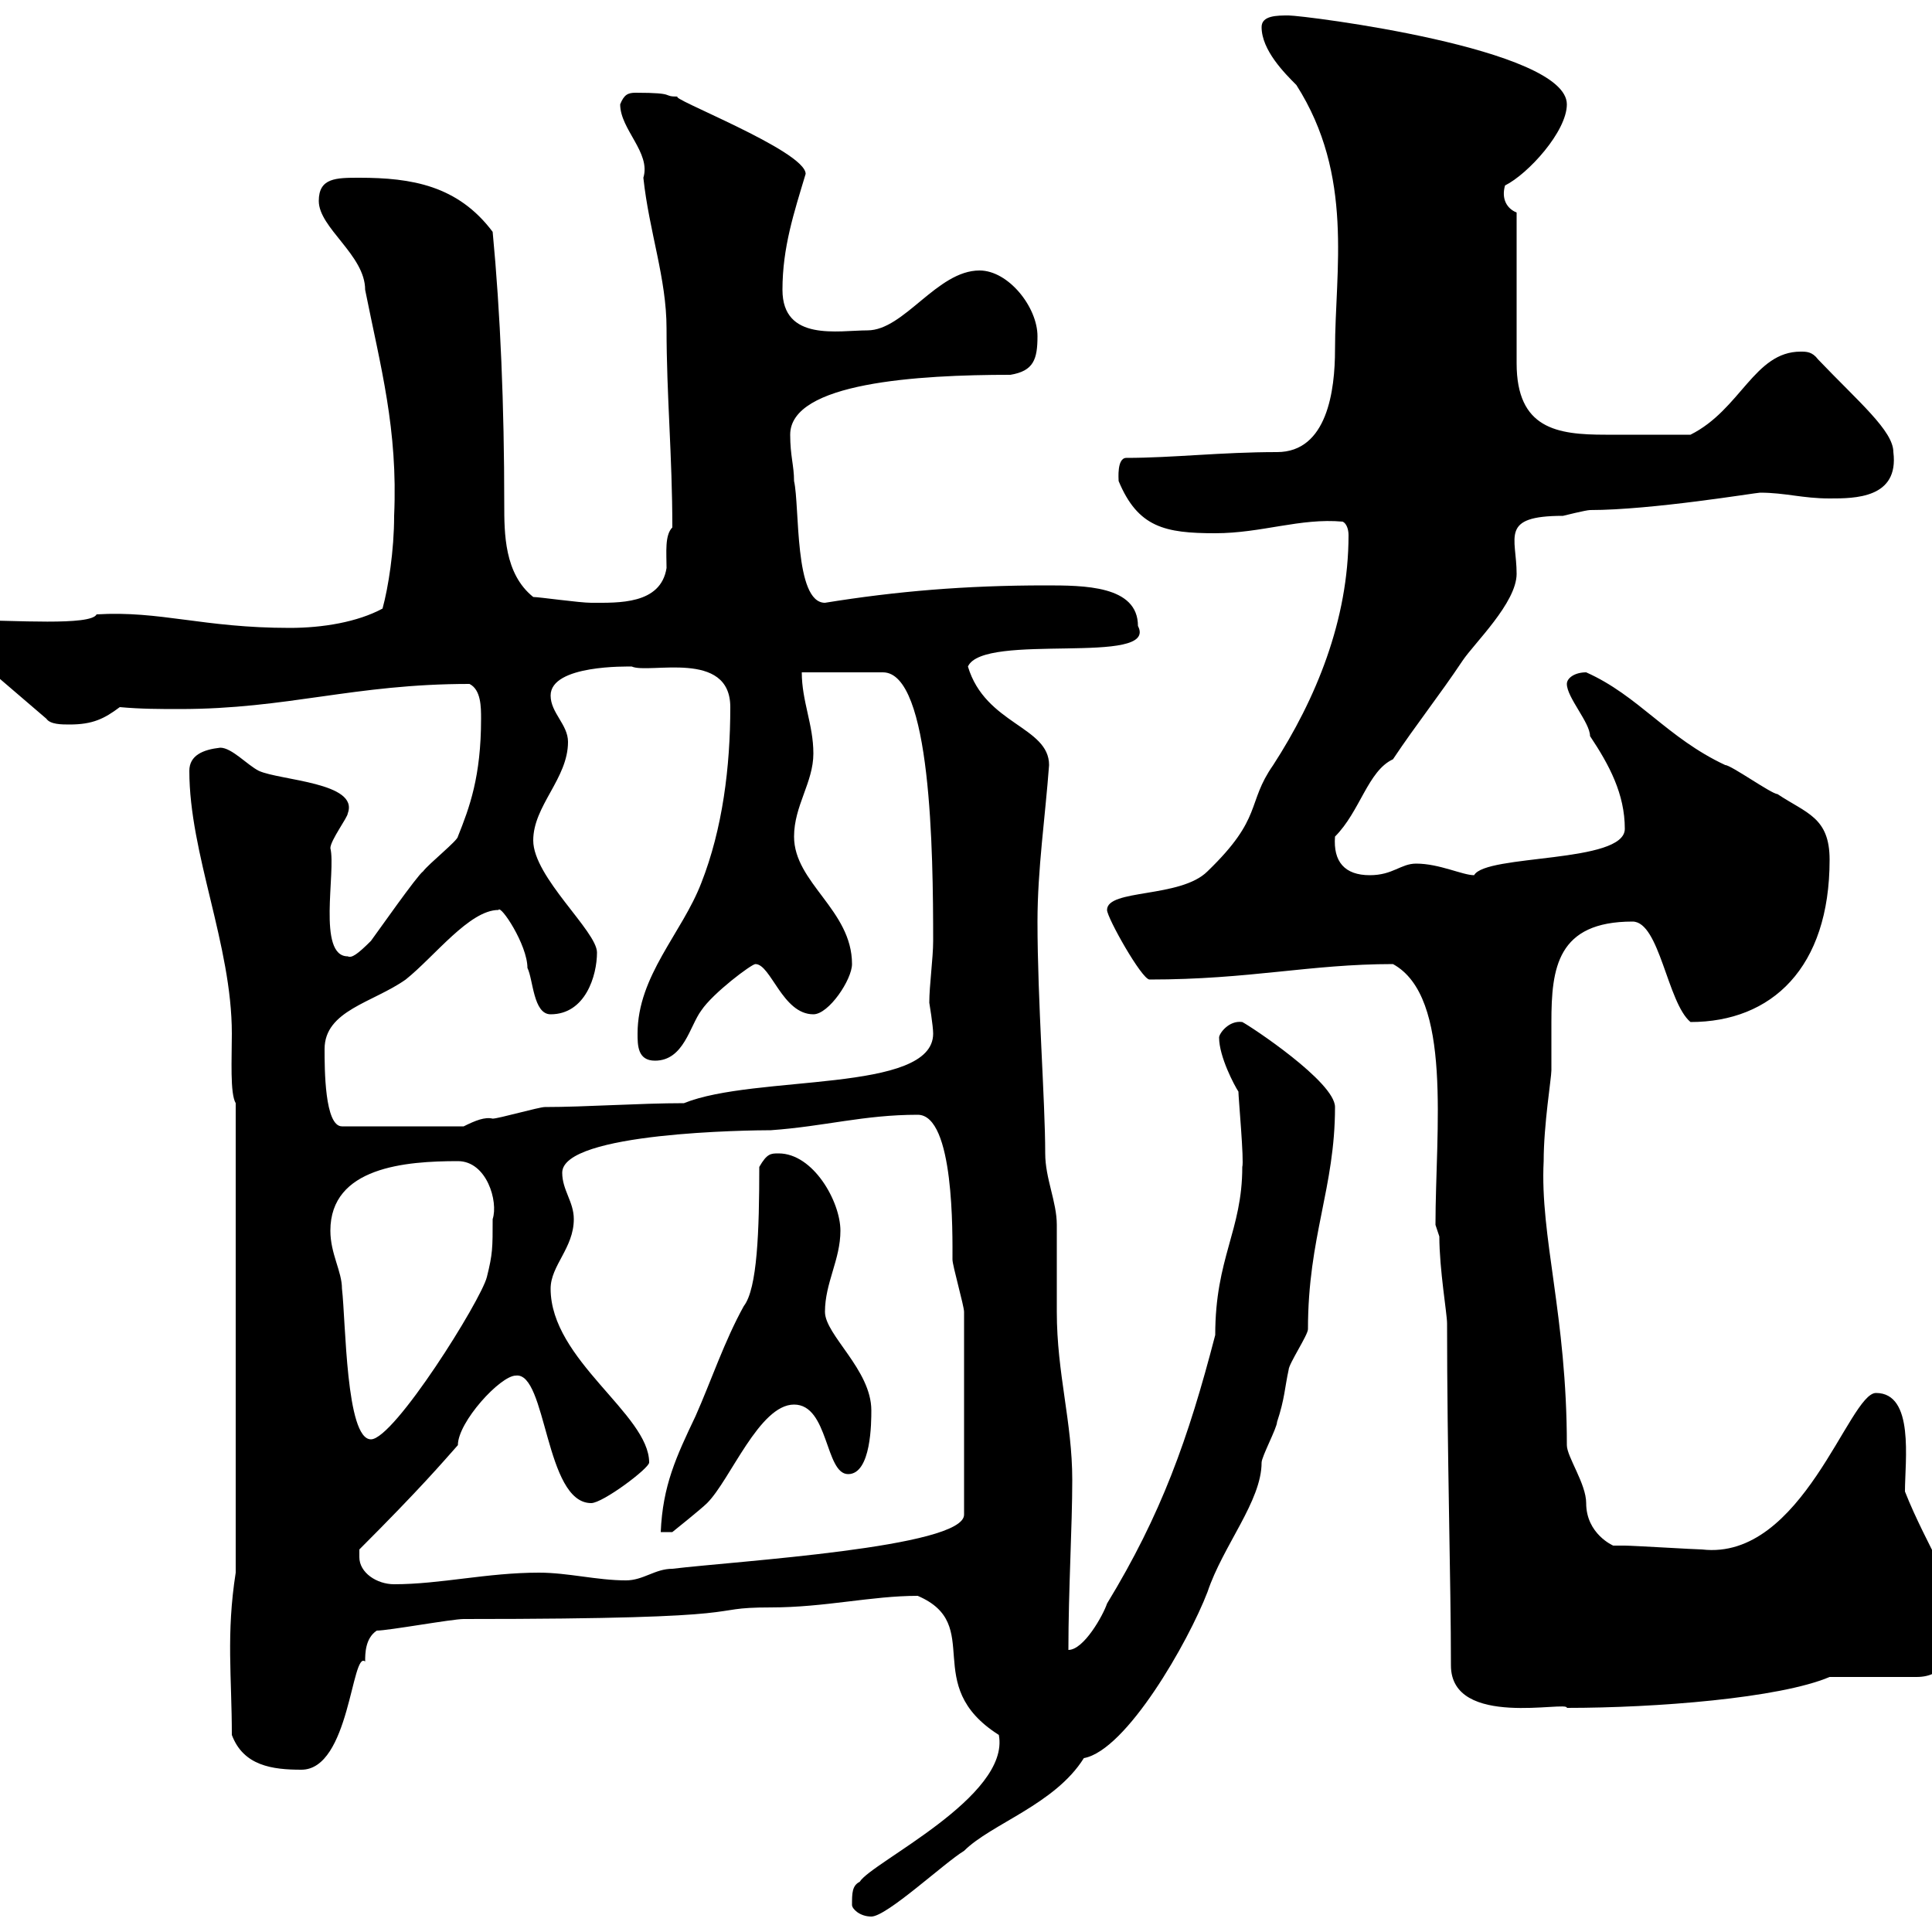 <svg xmlns="http://www.w3.org/2000/svg" xmlns:xlink="http://www.w3.org/1999/xlink" width="300" height="300"><path d="M132.30 295.80C132.30 296.40 133.50 297.60 135.30 297.60C137.70 297.60 146.70 289.20 149.70 287.40C153.90 283.20 163.80 280.20 168.30 273C174.90 271.80 184.50 255 187.50 247.20C189.90 240 195.90 233.10 195.90 227.10C195.90 226.20 198.30 221.70 198.30 220.80C199.50 217.20 199.50 215.40 200.10 212.70C200.10 211.80 203.10 207.30 203.10 206.40C203.10 192 207.30 184.50 207.30 171.90C207.30 168 194.10 159.30 192.90 158.70C190.80 158.40 189.30 160.50 189.30 161.10C189.30 164.10 191.70 168.60 192.30 169.50C192.30 170.40 193.20 180.30 192.90 181.20C192.90 191.10 188.70 195.30 188.70 207.30C184.50 223.50 180.30 235.20 171.90 249C171.30 250.80 168.30 256.20 165.90 256.20C165.90 246.90 166.50 237 166.50 229.80C166.50 220.80 164.10 213.30 164.10 203.70C164.10 202.80 164.10 191.10 164.10 190.20C164.10 186.60 162.30 183 162.30 179.10C162.30 171 161.10 155.40 161.10 143.10C161.10 135 162.30 126.90 162.90 118.80C162.90 112.80 153 112.50 150.30 103.50C152.70 98.10 180 103.50 176.70 97.20C176.70 90.90 168.30 90.90 162.30 90.90C150 90.90 139.20 91.80 128.10 93.60C123.30 93.60 124.20 78.60 123.30 74.70C123.30 72.30 122.70 70.80 122.70 67.50C122.70 59.40 142.50 58.20 156.90 58.20C160.50 57.60 161.10 55.80 161.10 52.20C161.10 47.70 156.60 42 152.10 42C145.50 42 140.40 51.30 134.70 51.30C130.20 51.30 121.50 53.10 121.50 45C121.50 38.40 123.30 33 125.10 27C125.10 23.40 103.20 15 105.30 15C102.60 15 105.30 14.40 98.70 14.40C97.50 14.40 96.90 14.70 96.30 16.20C96.30 20.10 101.10 23.70 99.90 27.60C100.80 36 103.50 43.20 103.50 51C103.50 61.50 104.40 70.80 104.40 81.90C103.20 83.10 103.50 85.80 103.50 88.20C102.60 93.90 96 93.60 91.80 93.60C90 93.60 83.70 92.70 82.80 92.70C78.30 89.10 78.30 82.80 78.30 78.30C78.30 63 77.70 48.60 76.50 36C71.10 28.80 63.90 27.60 55.80 27.60C52.20 27.60 49.50 27.60 49.50 31.20C49.50 35.40 56.70 39.60 56.70 45C59.10 57 61.80 66.60 61.20 80.10C61.20 85.50 60.30 91.20 59.40 94.50C55.50 96.60 50.10 97.50 45 97.50C31.50 97.50 24.90 94.80 15 95.40C14.10 97.20 2.10 96.30-4.80 96.30C-5.40 96.30-5.40 99-5.40 99C-5.40 99.90-5.40 100.80-5.40 100.80L7.20 111.60C7.80 112.50 9.60 112.50 10.80 112.50C14.40 112.50 16.20 111.60 18.60 109.80C21.90 110.10 24.90 110.10 27.90 110.10C44.70 110.10 54.90 106.20 72.90 106.20C74.70 107.10 74.70 109.80 74.70 111.60C74.70 120.60 72.90 125.40 71.10 129.90C71.10 130.50 66.60 134.10 65.70 135.30C64.80 135.90 58.50 144.90 57.60 146.10C55.50 148.20 54.60 148.80 54 148.50C49.20 148.50 52.20 135.30 51.30 131.70C51.30 130.50 54 126.90 54 126.30C55.80 121.50 43.50 121.20 40.20 119.70C38.40 118.80 36 116.10 34.20 116.10C31.50 116.40 29.40 117.30 29.40 119.70C29.40 132.60 36 146.70 36 160.50C36 164.40 35.70 169.80 36.60 171.30L36.60 244.20C35.10 253.80 36 260.40 36 269.40C37.80 274.20 42.30 274.80 46.80 274.80C54.30 274.80 54.60 256.20 56.70 258C56.70 256.80 56.70 254.40 58.50 253.20C60.30 253.20 70.20 251.40 72 251.40C120.30 251.40 108.30 249.60 119.70 249.60C128.10 249.60 135.30 247.80 142.50 247.80C153 252.30 142.80 261.60 155.10 269.40C156.90 279 135.30 289.20 133.50 292.20C132.30 292.80 132.30 294 132.30 295.80ZM224.70 205.50C224.70 225.60 225.30 245.70 225.30 258.60C225.30 268.50 243.60 264 243.30 265.20C257.10 265.20 276.30 263.70 284.10 260.40L297.60 260.40C302.10 260.40 303 256.80 304.80 253.20C304.80 248.40 299.10 240 295.80 231.60C295.80 226.80 297.30 216.30 291.30 216.30C287.10 216.30 279.90 242.40 264.30 240.60C263.40 240.60 253.50 240 252.30 240C251.70 240 250.80 240 250.50 240C250.50 240 246.30 238.20 246.30 233.40C246.30 230.40 243.30 226.20 243.30 224.40C243.30 204.30 239.10 192 239.70 180.30C239.70 174.60 240.90 167.40 240.90 166.20C240.90 163.80 240.90 160.80 240.90 158.70C240.90 150.30 241.80 143.10 253.50 143.10C257.70 143.10 258.90 155.70 262.50 158.70C275.10 158.70 284.10 150.30 284.10 133.50C284.10 126.90 280.50 126.30 276 123.30C275.10 123.30 268.80 118.80 267.90 118.80C258.90 114.60 254.40 108 246.30 104.40C244.50 104.40 243.30 105.30 243.30 106.20C243.30 108.30 246.90 112.20 246.90 114.30C249.90 118.80 252.30 123.30 252.30 128.70C252.30 134.10 230.70 132.60 228.90 135.90C227.10 135.90 223.50 134.10 219.90 134.10C217.50 134.10 216.30 135.90 212.70 135.90C208.80 135.90 207 133.80 207.30 129.90C211.20 126 212.40 119.70 216.30 117.90C219.90 112.50 223.50 108 227.10 102.60C228.90 99.90 235.50 93.60 235.50 89.10C235.50 83.40 232.80 80.10 242.70 80.10C242.70 80.10 246.30 79.20 246.90 79.20C256.50 79.20 272.70 76.50 273.30 76.50C277.20 76.50 279.90 77.40 284.10 77.40C288 77.40 294.90 77.40 294 70.20C294 66.90 288.60 62.40 282.30 55.80C281.40 54.60 280.50 54.60 279.60 54.60C272.40 54.60 270.30 63.60 262.50 67.50C258 67.50 253.80 67.50 249.30 67.50C241.80 67.50 235.50 66.60 235.50 56.40L235.50 33C234 32.40 233.10 30.90 233.70 28.80C237.30 27 243.30 20.40 243.30 16.20C243.30 7.50 202.50 2.40 200.10 2.40C198.30 2.40 195.90 2.40 195.90 4.20C195.90 7.80 199.50 11.40 201.30 13.20C210.30 27.30 207.30 42 207.30 54.30C207.30 60.60 206.10 70.20 198.30 70.20C189.60 70.20 182.10 71.10 174.90 71.10C173.40 71.10 173.70 74.40 173.70 74.70C176.70 81.90 180.90 82.80 188.70 82.80C195.90 82.80 201.90 80.40 208.50 81C209.10 81.30 209.40 82.20 209.40 83.10C209.40 96.30 204.30 108.60 197.70 118.80C193.50 124.80 196.20 126.90 187.50 135.30C183.30 139.50 171.90 138 171.90 141.30C171.90 142.50 177.30 152.10 178.50 152.10C194.10 152.10 203.40 149.70 216.30 149.70C225.60 154.80 222.90 175.50 222.90 190.20L223.50 192C223.50 197.10 224.70 204 224.70 205.50ZM55.80 241.80C55.80 241.80 55.80 240.60 55.80 240.60C65.40 231 68.70 227.10 71.10 224.40C71.10 220.80 77.70 213.60 80.10 213.60C84.90 213 84.60 233.40 91.80 233.40C93.60 233.40 100.80 228 100.80 227.10C100.80 219.60 85.50 211.20 85.50 200.10C85.50 196.50 89.10 193.80 89.10 189.30C89.10 186.60 87.30 184.80 87.30 182.10C87.30 175.80 116.70 175.50 119.70 175.50C128.10 174.90 134.10 173.10 142.50 173.10C148.20 173.10 147.90 191.70 147.90 195.60C147.90 196.50 149.70 202.80 149.70 203.70L149.70 235.20C149.70 240.30 114.30 242.40 104.40 243.60C101.70 243.60 99.90 245.40 97.20 245.40C92.70 245.40 88.20 244.20 83.70 244.20C75.60 244.20 68.40 246 61.20 246C58.50 246 55.80 244.20 55.80 241.80ZM117.90 181.20C117.90 191.10 117.60 200.10 115.50 202.80C112.50 208.20 110.40 214.50 108 219.90C105 226.20 102.90 230.70 102.60 237.90L104.40 237.90C104.40 237.90 108.90 234.30 109.80 233.40C113.40 229.80 117.90 218.10 123.30 218.10C128.70 218.10 128.10 228.90 131.70 228.90C135.30 228.90 135.30 220.80 135.30 219C135.30 212.70 128.10 207.30 128.10 203.70C128.10 199.20 130.50 195.60 130.50 191.10C130.50 186.60 126.30 179.10 120.90 179.10C119.70 179.10 119.10 179.10 117.90 181.20ZM51.30 191.10C51.30 181.20 63 180.30 71.10 180.30C75.60 180.30 77.40 186.60 76.50 189.30C76.50 193.80 76.50 194.70 75.60 198.30C74.70 201.90 61.20 223.50 57.60 223.50C53.70 223.50 53.70 205.20 53.10 200.10C53.10 197.40 51.30 194.70 51.30 191.10ZM50.40 162.90C50.40 156.90 57.90 155.70 63 152.10C67.50 148.50 72.90 141.30 77.40 141.30C77.70 140.40 81.90 146.70 81.90 150.30C82.80 152.10 82.80 157.50 85.50 157.50C90.90 157.50 92.70 151.50 92.70 147.90C92.70 144.60 82.80 136.20 82.80 130.50C82.80 125.10 88.20 120.90 88.20 115.20C88.20 112.50 85.50 110.70 85.50 108C85.50 103.20 97.50 103.50 98.10 103.50C100.80 104.70 113.40 100.80 113.40 109.80C113.40 119.10 112.20 128.70 108.90 137.10C105.90 144.90 99 151.50 99 160.50C99 162.30 99 164.70 101.70 164.70C106.20 164.70 107.10 159.30 108.90 156.90C110.70 154.20 116.70 149.70 117.30 149.70C119.70 149.70 121.50 157.50 126.30 157.50C128.70 157.50 132.30 152.10 132.30 149.70C132.30 141.30 123.30 137.10 123.30 129.90C123.30 125.10 126.30 121.50 126.30 117C126.30 112.50 124.50 108.90 124.50 104.40L137.10 104.40C144.60 104.40 144.90 132.30 144.90 146.10C144.90 148.80 144.30 153 144.30 155.70C144.30 155.70 144.90 159.30 144.90 160.50C144.90 169.80 117.30 166.80 106.20 171.30C99.30 171.30 90.90 171.90 84.60 171.90C83.70 171.90 77.40 173.70 76.50 173.70C75.30 173.40 73.80 174 72 174.90L53.10 174.90C50.40 174.90 50.40 165.90 50.40 162.90Z"/></svg>